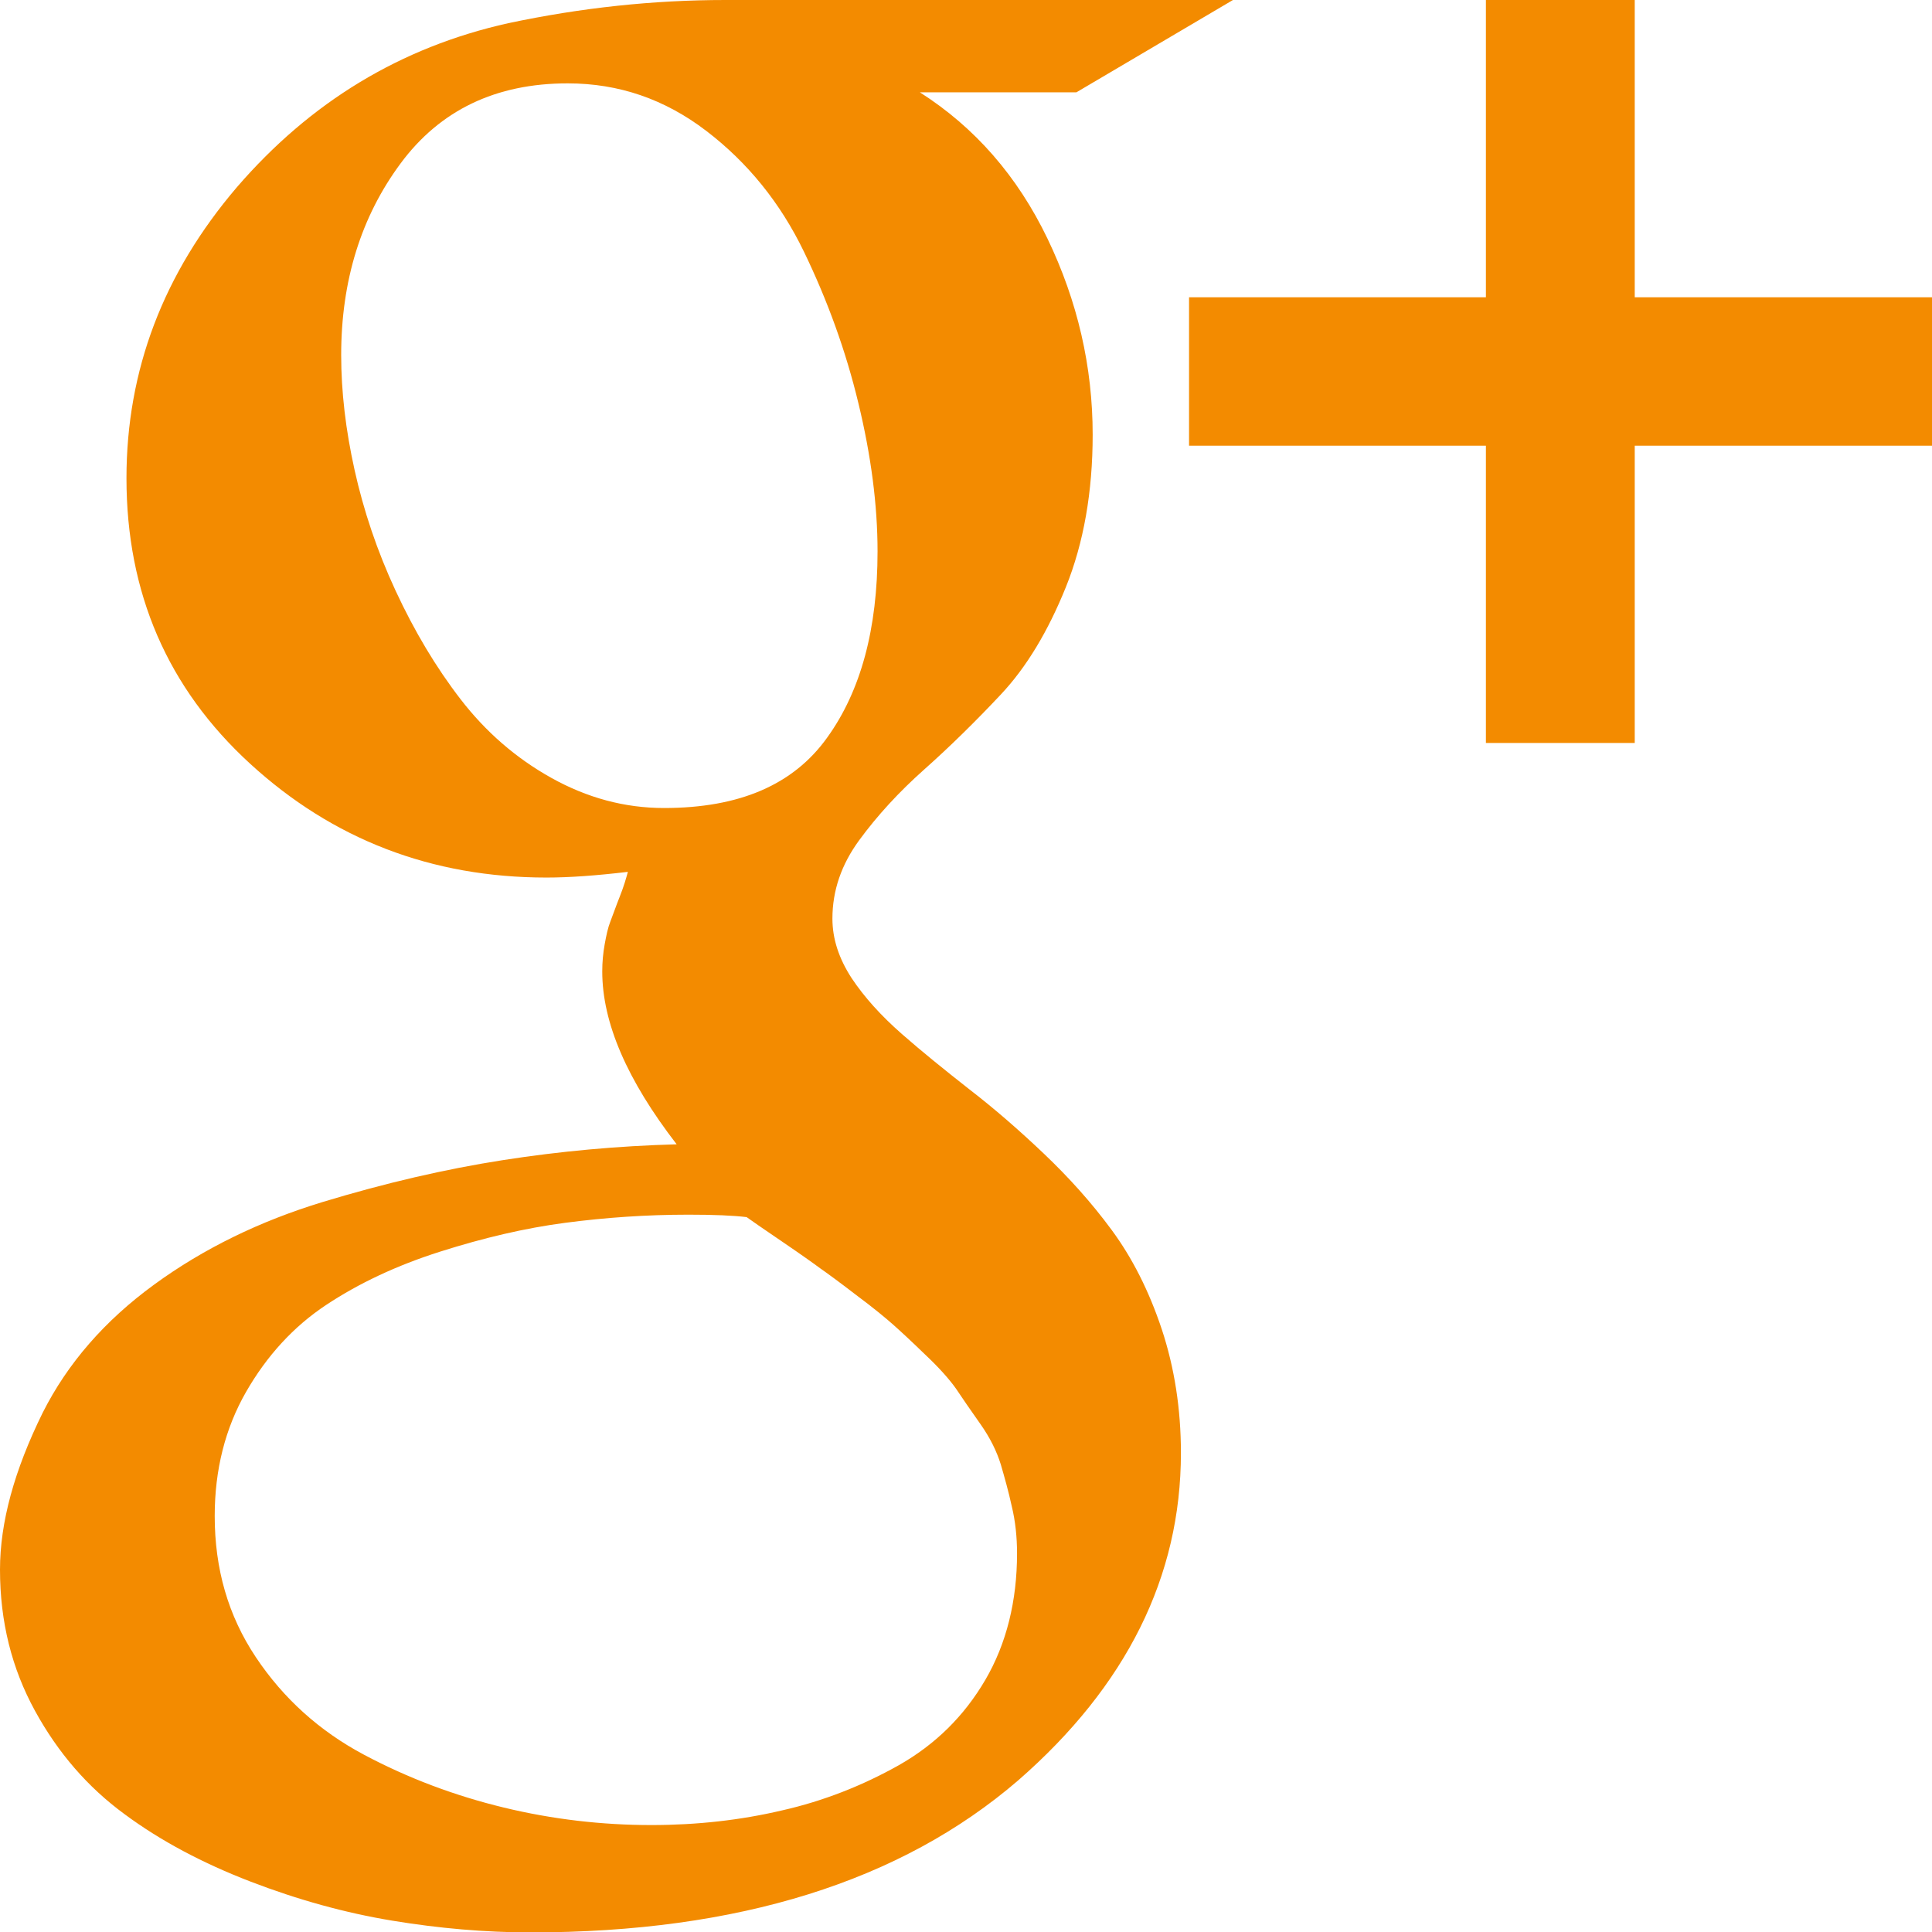<svg xmlns="http://www.w3.org/2000/svg" fill="#F38B00" width="475.1" height="475.1" viewBox="0 0 475.1 475.1"><path d="M273.4 302.5c-5-6.8-10.6-13-16.7-18.8-6.1-5.8-12.2-11.1-18.3-15.8-6.1-4.8-11.7-9.3-16.7-13.7-5-4.4-9.1-8.9-12.3-13.7-3.1-4.8-4.7-9.6-4.7-14.6 0-6.9 2.2-13.3 6.6-19.3 4.4-6 9.7-11.8 16-17.4 6.3-5.6 12.6-11.8 18.8-18.4 6.3-6.7 11.6-15.5 16-26.4 4.4-10.9 6.6-23.5 6.6-37.5 0-16.7-3.7-32.8-11.1-48.2-7.4-15.4-17.9-27.4-31.4-36h38.5L303.2 0H178.4c-17.7 0-35.5 1.9-53.4 5.7-26.5 5.9-48.7 19.4-66.8 40.4-18 21.1-27.1 44.9-27.1 71.5 0 28.2 10.1 51.6 30.4 70.2 20.3 18.6 44.6 28 72.9 28 5.7 0 12.4-.5 20-1.4-.4 1.5-1 3.6-2 6.1s-1.7 4.6-2.3 6.1c-.6 1.5-1 3.4-1.4 5.6-.4 2.2-.6 4.4-.6 6.7 0 12.6 6.1 26.7 18.3 42.5-14.5.4-28.7 1.7-42.8 3.9-14.1 2.2-28.8 5.6-44.3 10.3-15.4 4.7-29.2 11.4-41.4 20.3s-21.3 19.4-27.4 31.5C3.5 361.6 0 374.4 0 386c0 12.8 2.9 24.3 8.6 34.7 5.7 10.4 13 18.8 22 25.4 8.9 6.6 19.3 12.1 31 16.6 11.7 4.5 23.3 7.7 34.8 9.6 11.5 1.9 22.9 2.9 34.1 2.9 51 0 91-12.5 119.9-37.4 26.6-23.2 40-50.1 40-80.5 0-10.9-1.6-21-4.7-30.4-3.2-9.6-7.3-17.6-12.3-24.4zM163.3 198.7c-9.7 0-18.9-2.5-27.7-7.4s-16.2-11.4-22.3-19.3c-6.1-7.9-11.4-16.8-16-26.7-4.6-9.9-7.9-19.8-10.1-29.7-2.2-9.9-3.3-19.3-3.3-28.3 0-18.3 4.9-34 14.6-47.1 9.7-13.1 23.4-19.7 41.1-19.7 12.6 0 23.9 3.9 34.1 11.7 10.2 7.8 18.2 17.7 24 29.7 5.8 12 10.3 24.4 13.4 37.3 3.1 12.8 4.7 25 4.7 36.4 0 19-4.1 34.3-12.4 45.8-8.3 11.6-21.6 17.3-40.1 17.3zm79 214.4c-5.2 8.9-12.3 15.9-21.3 21-8.9 5-18.5 8.8-28.7 11.1-10.2 2.4-20.9 3.6-32.1 3.6-12.2 0-24.3-1.4-36.3-4.3-12-2.9-23.5-7.2-34.4-13-10.9-5.8-19.8-13.8-26.6-24-6.8-10.2-10.1-21.7-10.1-34.7 0-11.4 2.6-21.6 7.7-30.5 5.1-8.9 11.7-16.1 19.7-21.4 8-5.3 17.3-9.7 28-13.1 10.7-3.4 20.9-5.8 30.8-7.1 9.9-1.3 20-2 30.3-2 6.3 0 11 .2 14.3.6 1.1.8 4 2.8 8.7 6s7.8 5.4 9.4 6.6c1.6 1.1 4.6 3.3 8.9 6.6 4.3 3.2 7.3 5.7 9.1 7.3 1.8 1.6 4.4 4 7.8 7.3 3.4 3.2 5.9 6 7.6 8.4 1.6 2.4 3.6 5.3 6 8.7 2.4 3.4 4 6.7 5 9.9.9 3.1 1.9 6.6 2.7 10.3.9 3.7 1.3 7.6 1.3 11.6 0 11.7-2.6 22.2-7.8 31.1z"/><path d="M402 73.1V0h-36.6v73.1h-73v36.5h73v73.1H402v-73.1h73.1V73.1"/></svg>
